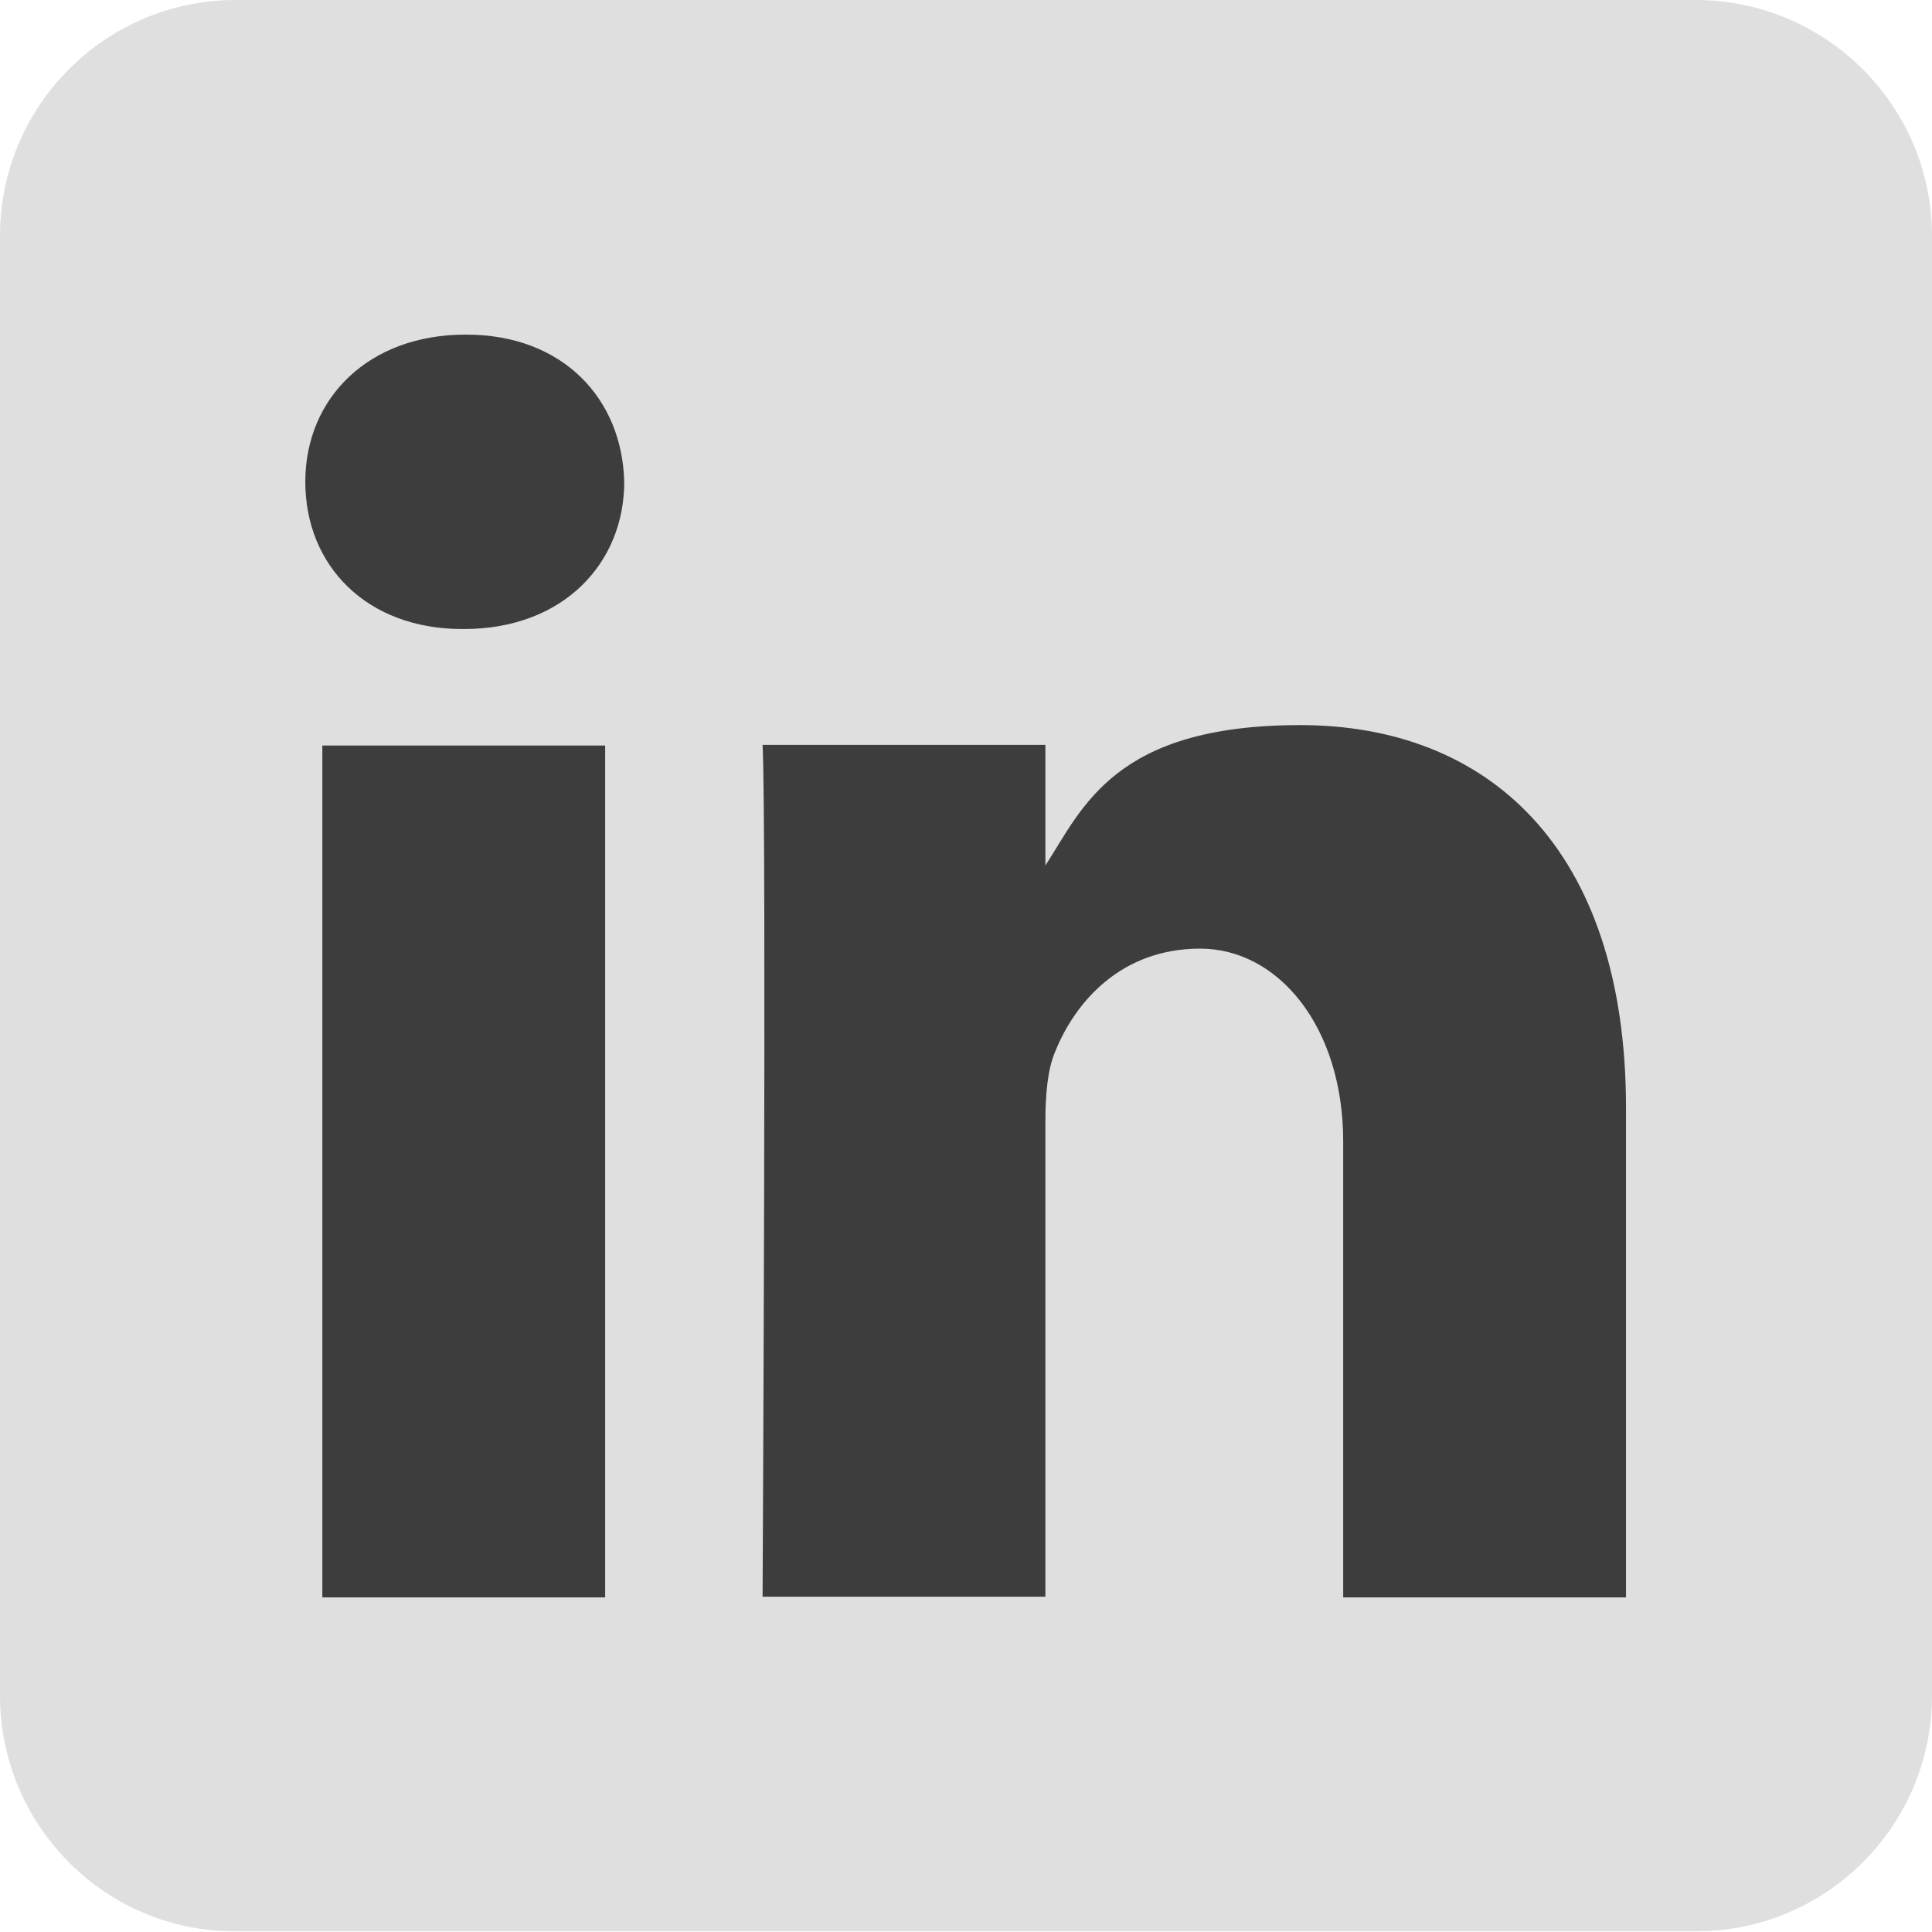 <?xml version="1.0" encoding="UTF-8"?>
<svg xmlns="http://www.w3.org/2000/svg" xmlns:serif="http://www.serif.com/" id="Laag_1" data-name="Laag 1" version="1.1" viewBox="0 0 283.5 283.5" width="283.5" height="283.5" x="0" y="0">
  <defs>
    <style>
      .cls-1, .cls-2, .cls-3 {
        stroke-width: 0px;
      }

      .cls-1, .cls-3 {
        fill: #3d3d3d;
      }

      .cls-2 {
        fill: #dfdfdf;
      }

      .cls-2, .cls-3 {
        fill-rule: evenodd;
      }
    </style>
  </defs>
  <path class="cls-2" d="M248.8,0C267.9,0,283.5,15.5,283.5,34.6v214.2c0,19.1-15.5,34.6-34.6,34.6H34.6C15.5,283.5,0,267.9,0,248.8V34.6C0,15.5,15.5,0,34.6,0h214.2Z"/>
  <rect class="cls-1" x="47.3" y="109.4" width="41.5" height="125"/>
  <path class="cls-3" d="M238.6,234.3v-71.7c0-38.4-20.5-56.2-47.8-56.2s-31.9,12.1-37.4,20.6v-17.7h-41.5c.6,11.7,0,125,0,125h41.5v-69.8c0-3.7.3-7.5,1.4-10.1,3-7.5,9.8-15.2,21.3-15.2s21,11.5,21,28.3v66.9h41.5Z"/>
  <path class="cls-3" d="M68.3,49.1c-14.2,0-23.5,9.3-23.5,21.6s9,21.6,23,21.6h.3c14.5,0,23.5-9.6,23.5-21.6-.3-12.2-9-21.6-23.2-21.6Z"/>
</svg>
